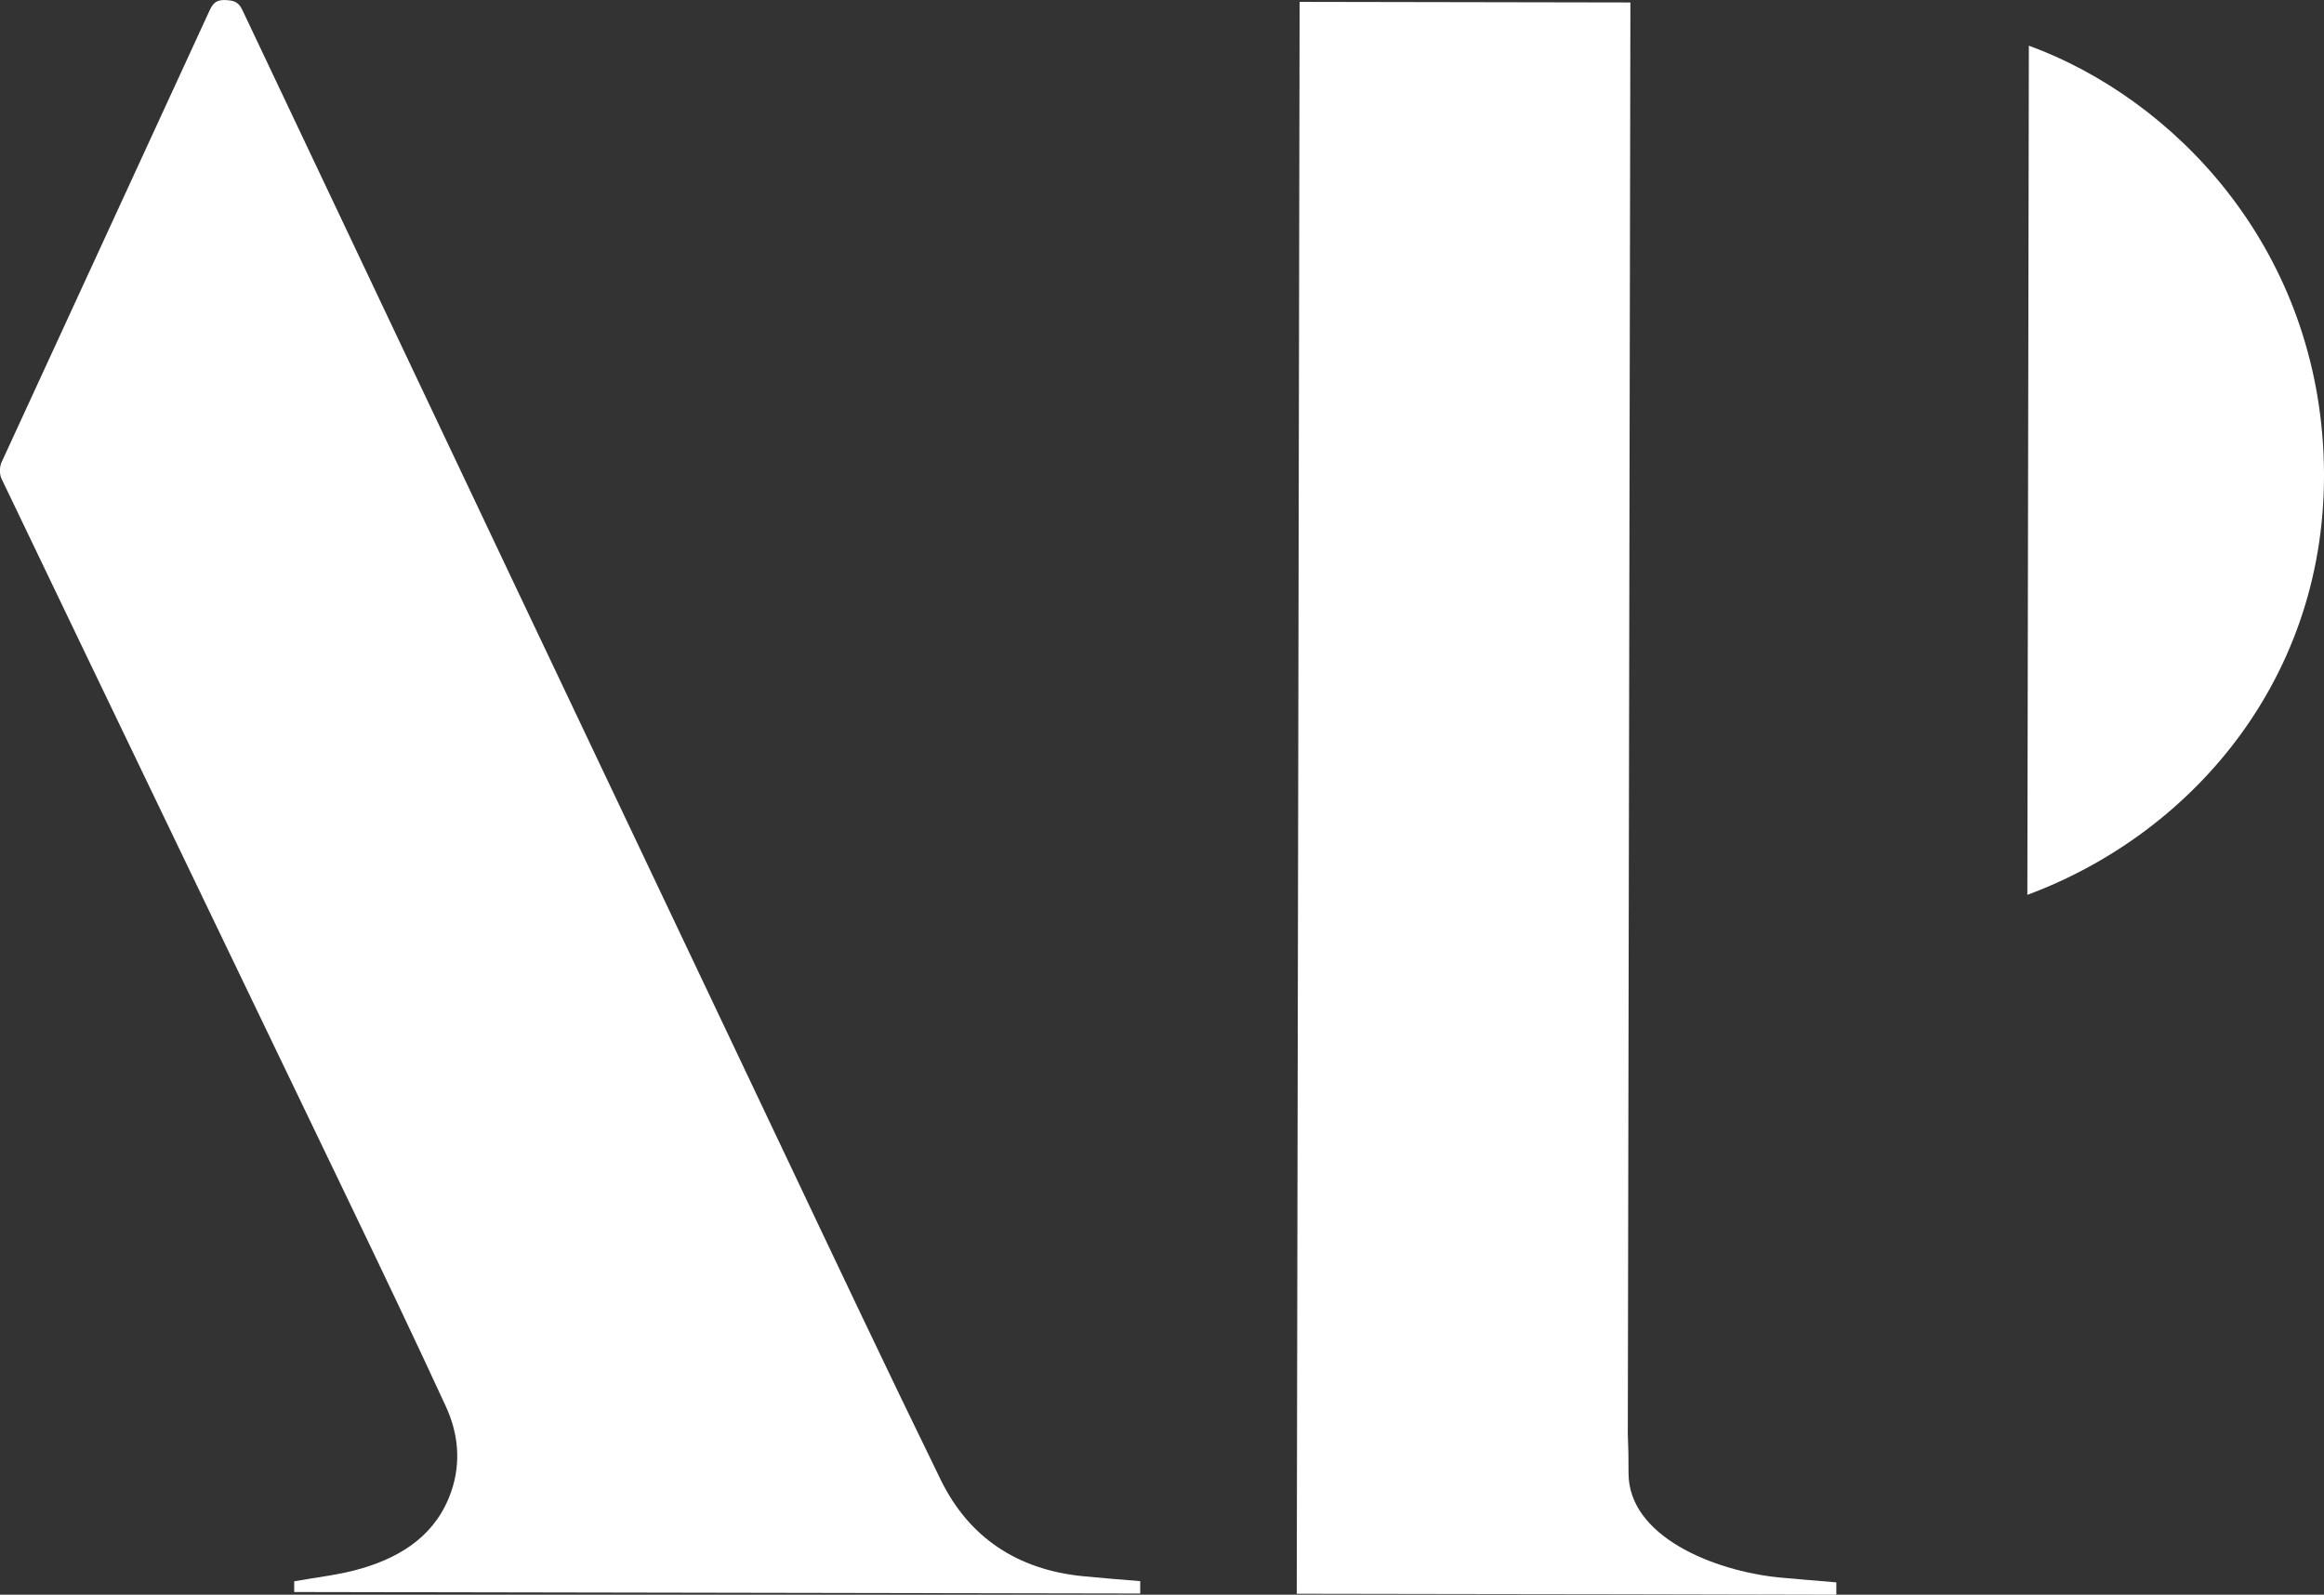 <svg width="51" height="35" viewBox="0 0 51 35" fill="none" xmlns="http://www.w3.org/2000/svg">
<rect x="0" y="0" width="51" height="35" fill="#333333" stroke="none"/>
<g clip-path="url(#clip0_44_2384)">
<path d="M25.022 34.702V34.974L6.456 34.941V34.706C6.961 34.614 7.468 34.564 7.943 34.421C8.848 34.154 9.587 33.659 9.905 32.728C10.122 32.093 10.057 31.456 9.781 30.86C9.088 29.357 8.374 27.864 7.658 26.373C5.115 21.084 2.569 15.797 0.033 10.506C-0.014 10.408 -0.012 10.248 0.033 10.148C1.553 6.842 3.078 3.541 4.597 0.235C4.675 0.064 4.755 -0.009 4.951 0.002C5.127 0.01 5.233 0.037 5.319 0.22C9.265 8.559 13.218 16.892 17.174 25.224C18.322 27.645 19.467 30.069 20.643 32.476C21.266 33.75 22.331 34.452 23.767 34.594C24.174 34.635 24.583 34.666 25.022 34.702Z" fill="white"/>
<path d="M44.49 19.64L44.523 1.002C47.692 2.163 50.786 5.366 50.99 9.97C51.199 14.7 48.209 18.259 44.49 19.64Z" fill="white"/>
<path d="M40.298 35V34.729C39.858 34.69 39.45 34.661 39.041 34.621C37.605 34.477 35.732 33.719 35.738 32.326C35.74 32.026 35.734 31.747 35.722 31.479L35.779 0.054L28.52 0.041L28.457 34.979L32.158 34.985L35.716 34.99L40.298 35Z" fill="white"/>
</g>
<defs>
<clipPath id="clip0_44_2384">
<rect width="51" height="35" fill="white"/>
</clipPath>
</defs>
</svg>
